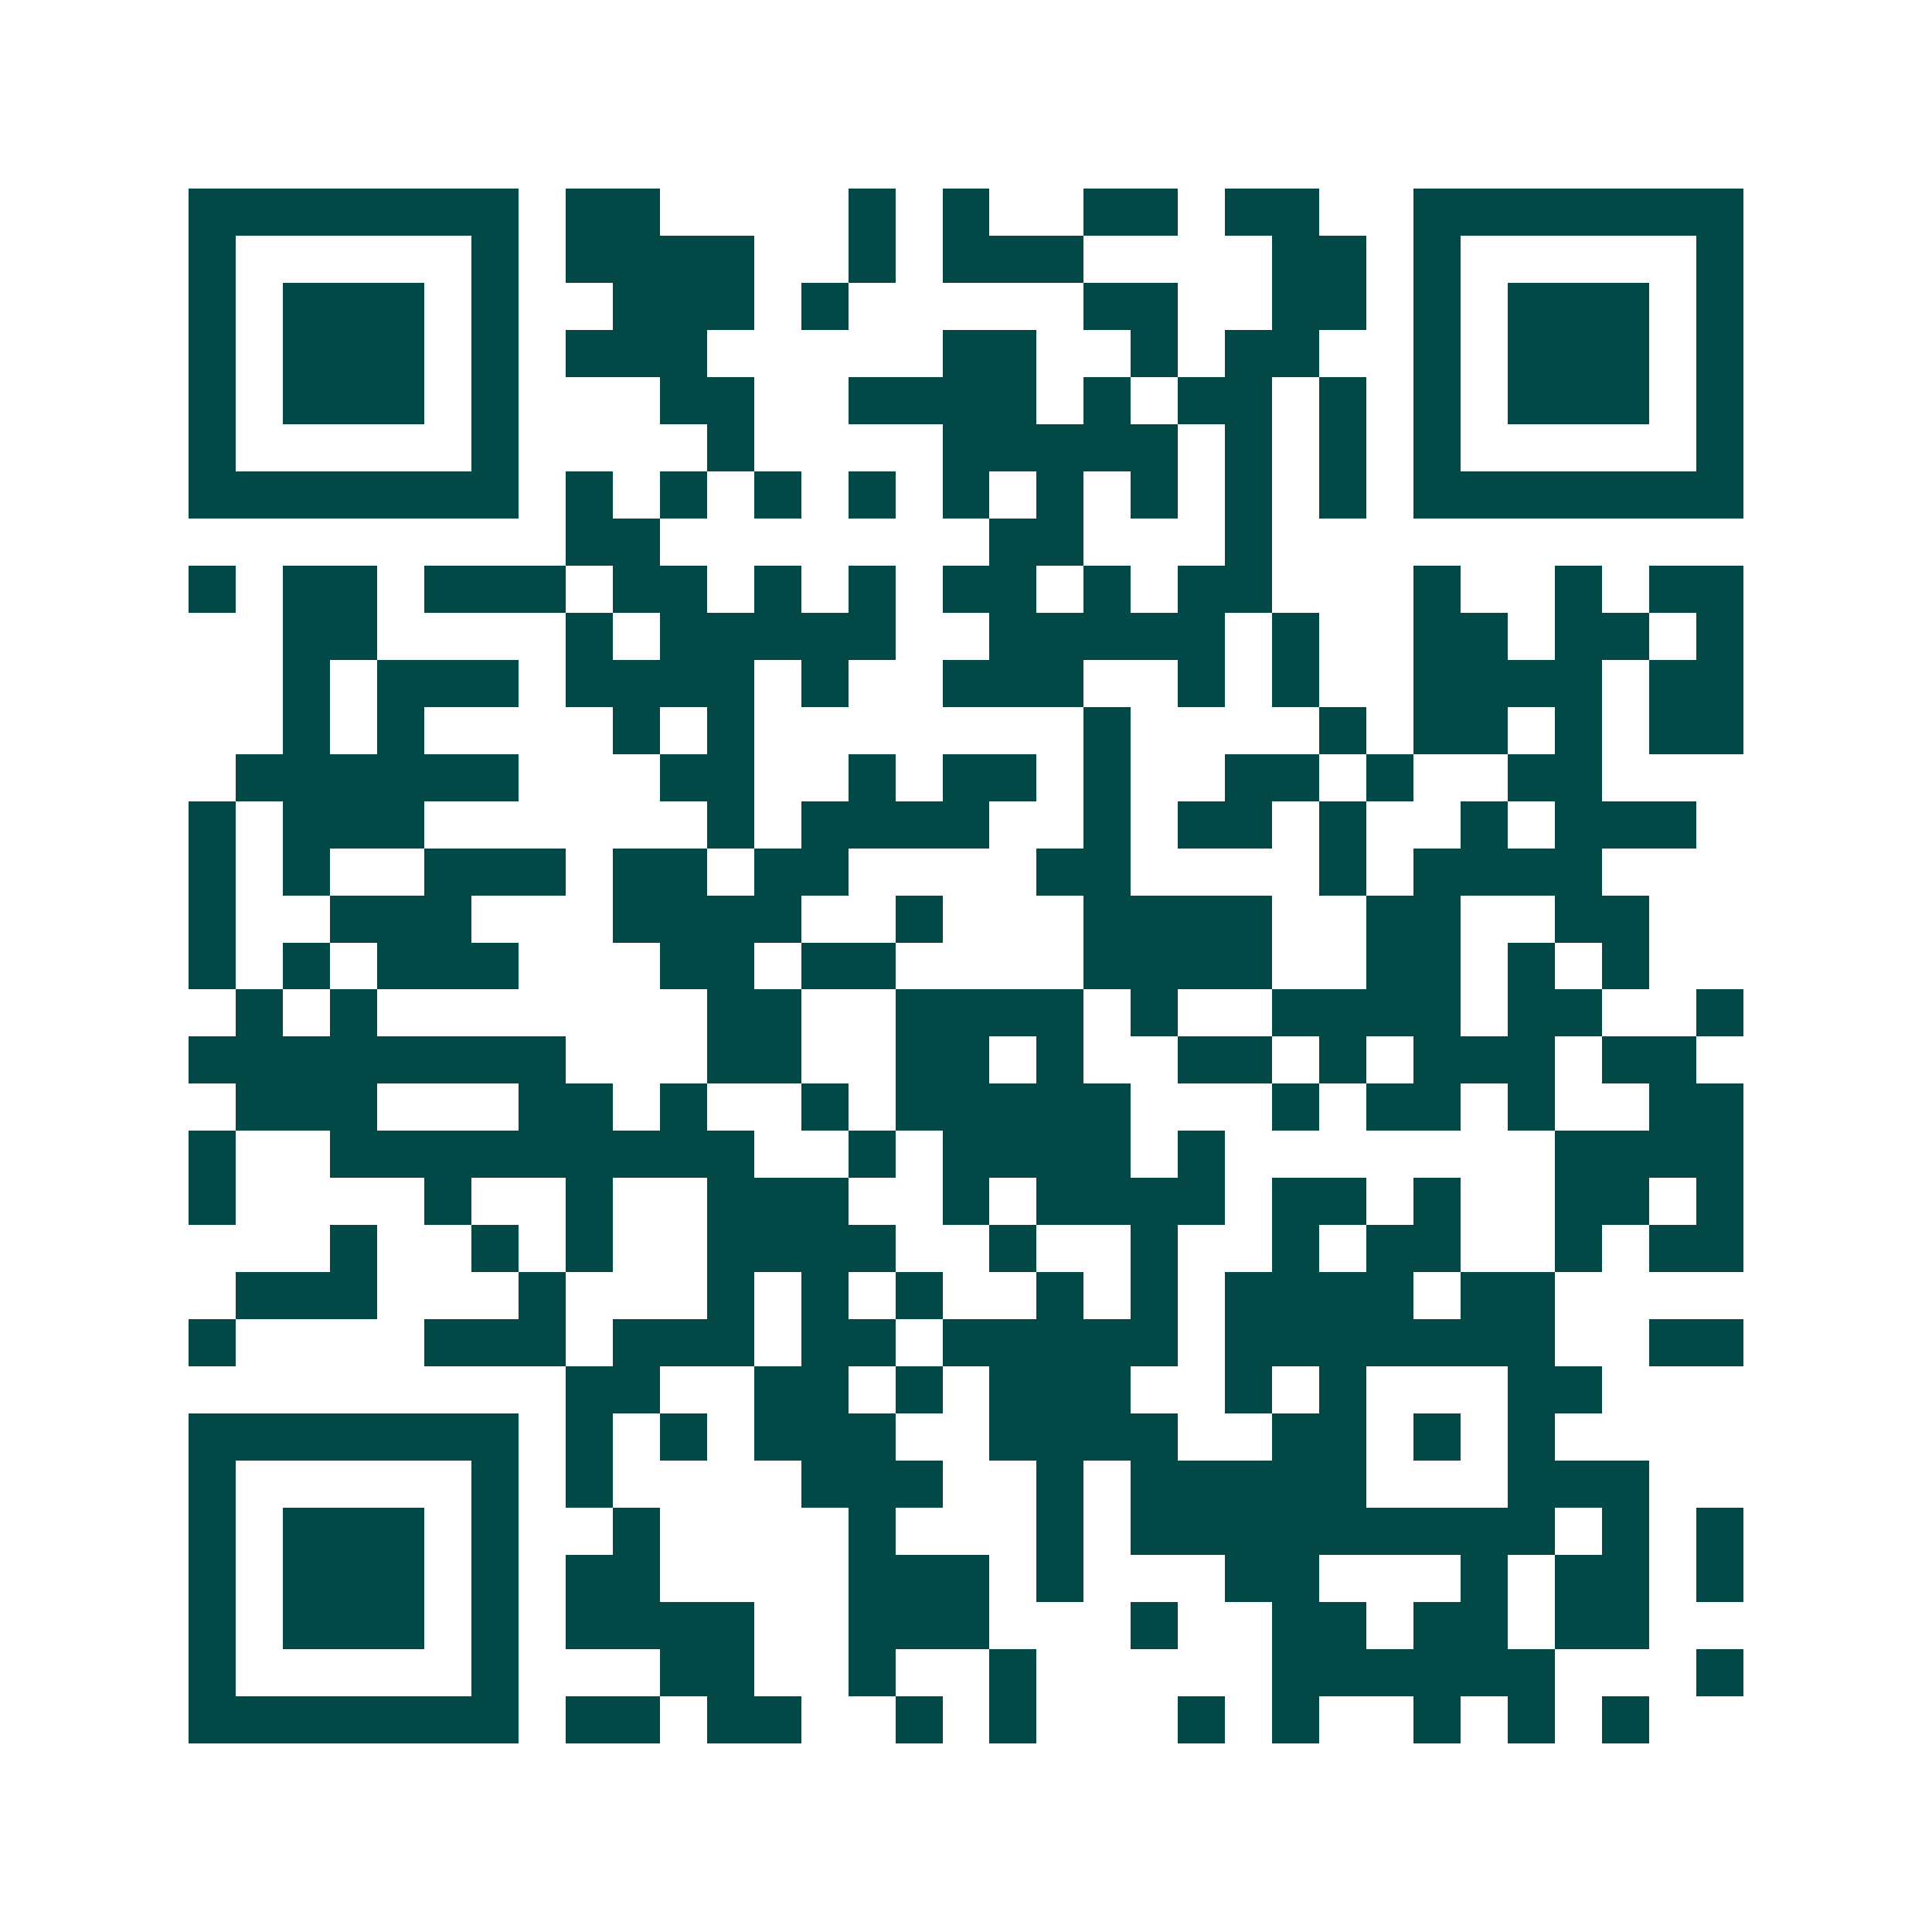<svg xmlns="http://www.w3.org/2000/svg" width="200" height="200" viewBox="0 0 41 41" shape-rendering="crispEdges"><path fill="#ffffff" d="M0 0h41v41H0z"/><path stroke="#014847" d="M4 4.5h7m1 0h2m4 0h1m1 0h1m2 0h2m1 0h2m2 0h7M4 5.5h1m5 0h1m1 0h4m2 0h1m1 0h3m4 0h2m1 0h1m5 0h1M4 6.5h1m1 0h3m1 0h1m2 0h3m1 0h1m5 0h2m2 0h2m1 0h1m1 0h3m1 0h1M4 7.5h1m1 0h3m1 0h1m1 0h3m5 0h2m2 0h1m1 0h2m2 0h1m1 0h3m1 0h1M4 8.5h1m1 0h3m1 0h1m3 0h2m2 0h4m1 0h1m1 0h2m1 0h1m1 0h1m1 0h3m1 0h1M4 9.5h1m5 0h1m4 0h1m4 0h5m1 0h1m1 0h1m1 0h1m5 0h1M4 10.5h7m1 0h1m1 0h1m1 0h1m1 0h1m1 0h1m1 0h1m1 0h1m1 0h1m1 0h1m1 0h7M12 11.5h2m7 0h2m3 0h1M4 12.5h1m1 0h2m1 0h3m1 0h2m1 0h1m1 0h1m1 0h2m1 0h1m1 0h2m3 0h1m2 0h1m1 0h2M6 13.5h2m4 0h1m1 0h5m2 0h5m1 0h1m2 0h2m1 0h2m1 0h1M6 14.5h1m1 0h3m1 0h4m1 0h1m2 0h3m2 0h1m1 0h1m2 0h4m1 0h2M6 15.5h1m1 0h1m4 0h1m1 0h1m7 0h1m4 0h1m1 0h2m1 0h1m1 0h2M5 16.5h6m3 0h2m2 0h1m1 0h2m1 0h1m2 0h2m1 0h1m2 0h2M4 17.5h1m1 0h3m6 0h1m1 0h4m2 0h1m1 0h2m1 0h1m2 0h1m1 0h3M4 18.5h1m1 0h1m2 0h3m1 0h2m1 0h2m4 0h2m4 0h1m1 0h4M4 19.5h1m2 0h3m3 0h4m2 0h1m3 0h4m2 0h2m2 0h2M4 20.5h1m1 0h1m1 0h3m3 0h2m1 0h2m4 0h4m2 0h2m1 0h1m1 0h1M5 21.5h1m1 0h1m7 0h2m2 0h4m1 0h1m2 0h4m1 0h2m2 0h1M4 22.5h8m3 0h2m2 0h2m1 0h1m2 0h2m1 0h1m1 0h3m1 0h2M5 23.5h3m3 0h2m1 0h1m2 0h1m1 0h5m3 0h1m1 0h2m1 0h1m2 0h2M4 24.5h1m2 0h9m2 0h1m1 0h4m1 0h1m7 0h4M4 25.5h1m4 0h1m2 0h1m2 0h3m2 0h1m1 0h4m1 0h2m1 0h1m2 0h2m1 0h1M7 26.5h1m2 0h1m1 0h1m2 0h4m2 0h1m2 0h1m2 0h1m1 0h2m2 0h1m1 0h2M5 27.5h3m3 0h1m3 0h1m1 0h1m1 0h1m2 0h1m1 0h1m1 0h4m1 0h2M4 28.5h1m4 0h3m1 0h3m1 0h2m1 0h5m1 0h7m2 0h2M12 29.5h2m2 0h2m1 0h1m1 0h3m2 0h1m1 0h1m3 0h2M4 30.5h7m1 0h1m1 0h1m1 0h3m2 0h4m2 0h2m1 0h1m1 0h1M4 31.5h1m5 0h1m1 0h1m4 0h3m2 0h1m1 0h5m3 0h3M4 32.5h1m1 0h3m1 0h1m2 0h1m4 0h1m3 0h1m1 0h9m1 0h1m1 0h1M4 33.5h1m1 0h3m1 0h1m1 0h2m4 0h3m1 0h1m3 0h2m3 0h1m1 0h2m1 0h1M4 34.5h1m1 0h3m1 0h1m1 0h4m2 0h3m3 0h1m2 0h2m1 0h2m1 0h2M4 35.5h1m5 0h1m3 0h2m2 0h1m2 0h1m5 0h6m3 0h1M4 36.5h7m1 0h2m1 0h2m2 0h1m1 0h1m3 0h1m1 0h1m2 0h1m1 0h1m1 0h1"/></svg>
